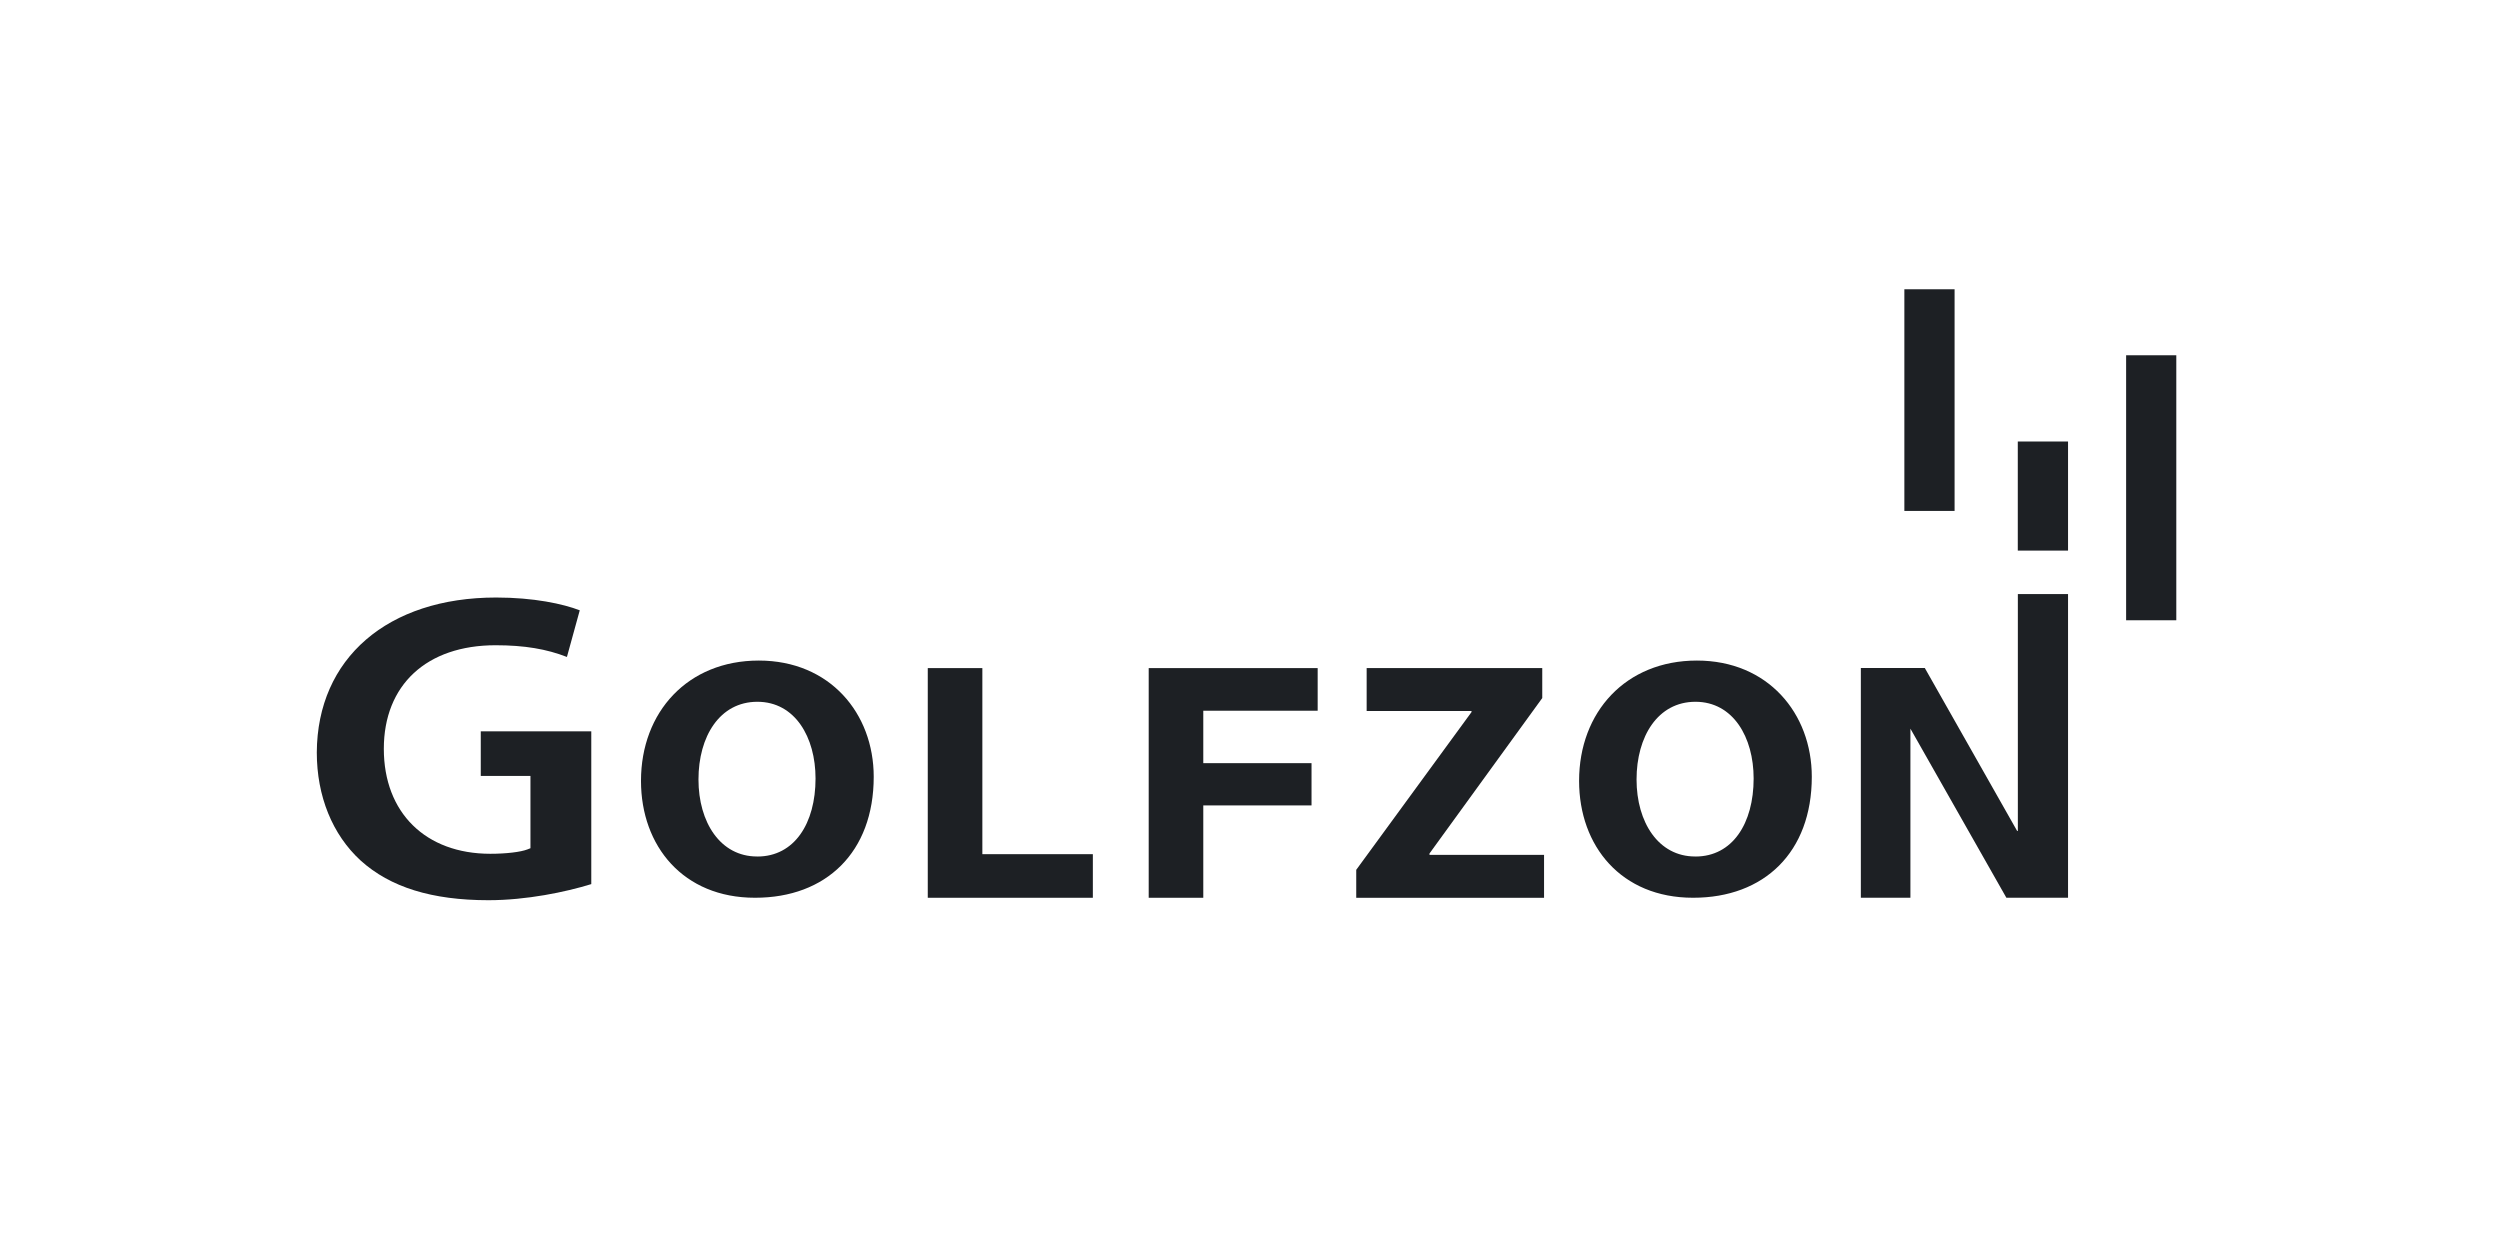 <svg width="121" height="60" viewBox="0 0 121 60" fill="none" xmlns="http://www.w3.org/2000/svg">
<g clip-path="url(#clip0_7779_7565)">
<path d="M105.333 17.195H102.904V30.02H105.333V17.195Z" fill="#1D2024"/>
<path d="M100.093 21.369H97.661V26.649H100.093V21.369Z" fill="#1D2024"/>
<path d="M94.602 14.002H92.171V24.729H94.602V14.002Z" fill="#1D2024"/>
<path d="M17.454 41.649C16.087 40.394 15.333 38.536 15.333 36.419C15.355 31.864 18.762 28.92 24.011 28.92C25.837 28.92 27.253 29.228 28.06 29.539C27.973 29.856 27.541 31.432 27.439 31.797C26.464 31.415 25.388 31.23 23.987 31.23C20.65 31.23 18.577 33.149 18.577 36.243C18.577 39.337 20.6 41.323 23.731 41.323C24.495 41.323 25.201 41.239 25.529 41.111L25.674 41.054V37.554H23.269V35.398H28.618V42.791C27.378 43.175 25.474 43.57 23.64 43.57C20.907 43.57 18.885 42.943 17.457 41.651L17.454 41.649Z" fill="#1D2024"/>
<path d="M36.535 43.451C33.078 43.451 31.024 40.961 31.024 37.794C31.024 34.461 33.285 31.971 36.726 31.971C40.167 31.971 42.288 34.528 42.288 37.596C42.288 41.256 39.976 43.451 36.552 43.451H36.535ZM36.656 41.456C38.447 41.456 39.472 39.856 39.472 37.678C39.472 35.683 38.482 33.966 36.656 33.966C34.83 33.966 33.806 35.648 33.806 37.726C33.806 39.804 34.867 41.454 36.641 41.454H36.656V41.456Z" fill="#1D2024"/>
<path d="M44.904 32.336H47.546V41.342H52.894V43.452H44.904V32.334V32.336Z" fill="#1D2024"/>
<path d="M55.597 32.336H63.775V34.399H58.239V36.937H63.478V38.982H58.239V43.452H55.597V32.334V32.336Z" fill="#1D2024"/>
<path d="M65.642 42.099L71.222 34.464V34.414H66.146V32.334H74.645V33.786L69.187 41.309V41.374H74.732V43.452H65.642V42.099Z" fill="#1D2024"/>
<path d="M81.938 43.451C78.477 43.451 76.428 40.961 76.428 37.794C76.428 34.461 78.688 31.971 82.129 31.971C85.57 31.971 87.691 34.528 87.691 37.596C87.691 41.256 85.379 43.451 81.955 43.451H81.94H81.938ZM82.06 41.456C83.851 41.456 84.876 39.856 84.876 37.678C84.876 35.683 83.883 33.966 82.06 33.966C80.236 33.966 79.209 35.648 79.209 37.726C79.209 39.804 80.271 41.454 82.042 41.454H82.06V41.456Z" fill="#1D2024"/>
<path d="M90.065 43.45V32.332H93.161L97.629 40.217H97.664V28.752H100.093V43.45H97.108L92.447 35.237H92.464V43.45H90.067H90.065Z" fill="#1D2024"/>
</g>
<defs>
<clipPath id="clip0_7779_7565">
<rect width="90" height="29.568" fill="white" transform="translate(15.333 14)"/>
</clipPath>
</defs>
</svg>
